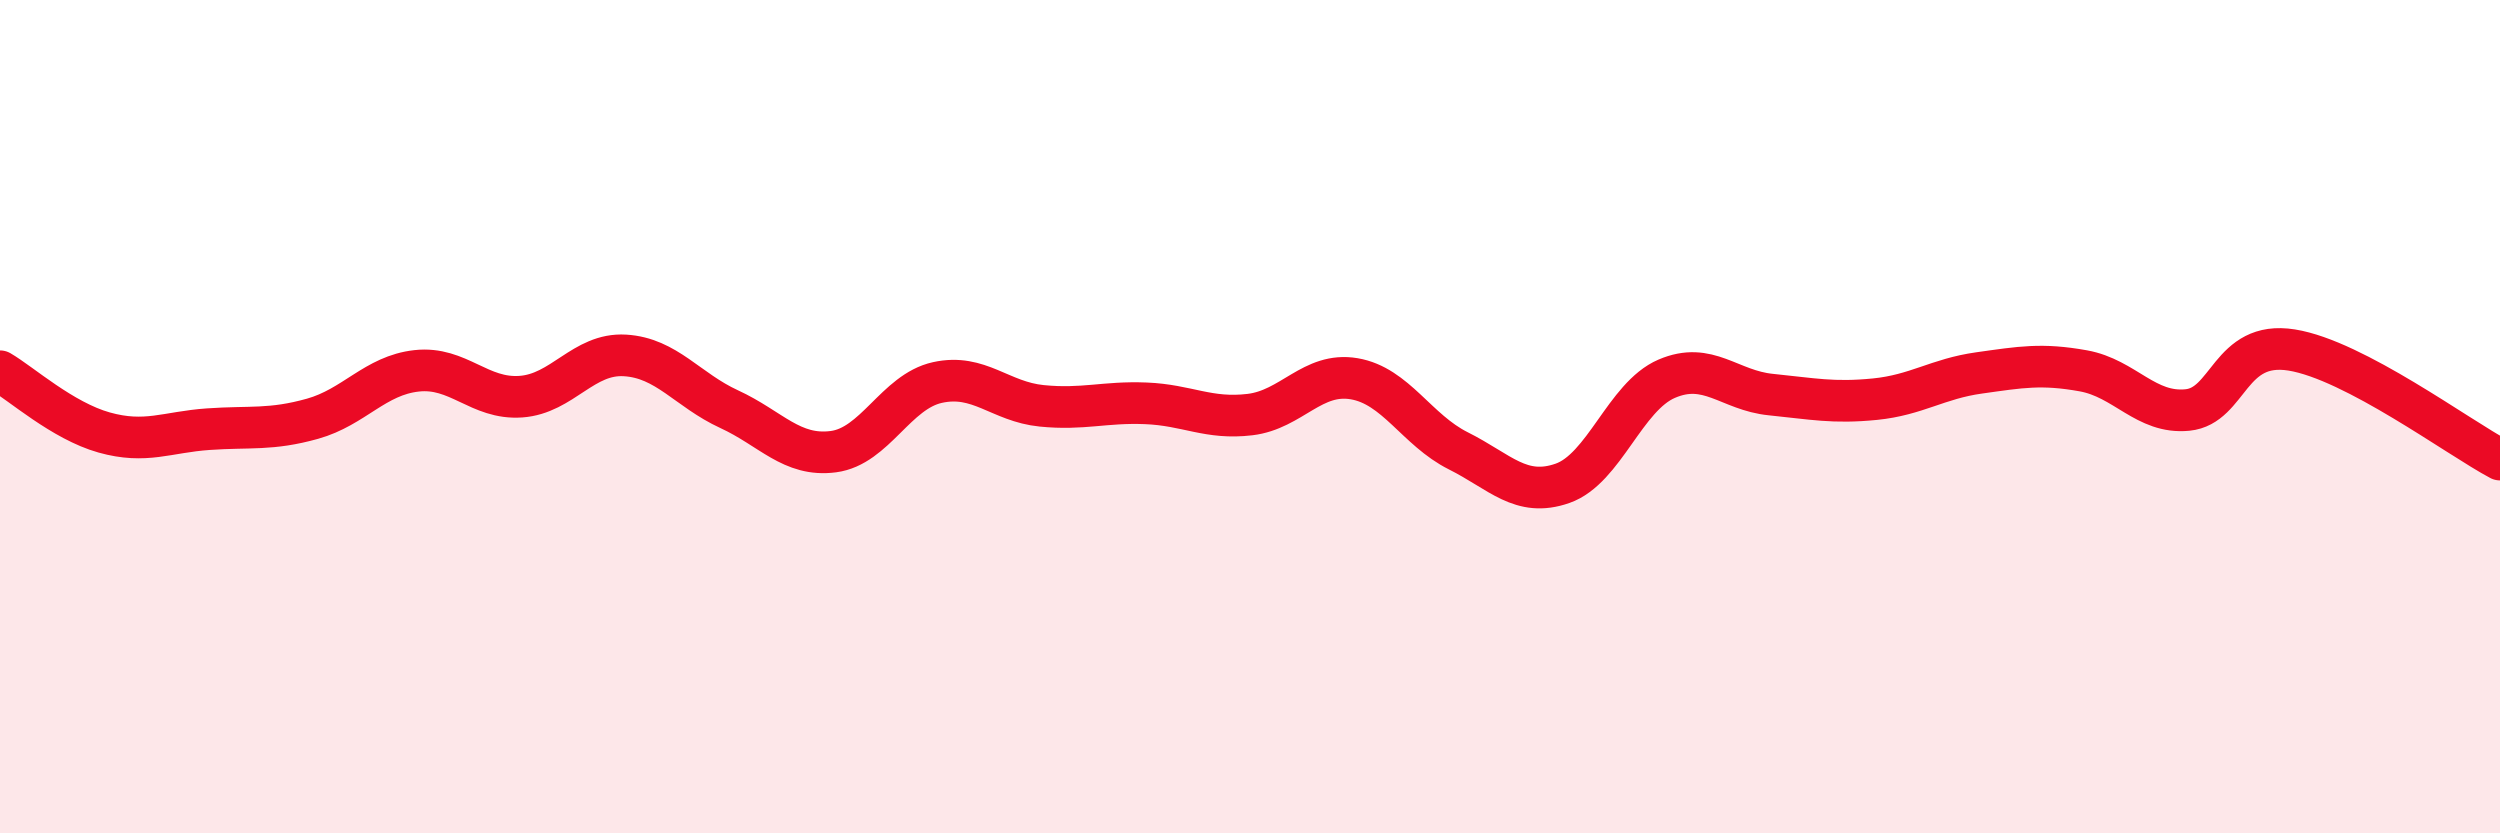 
    <svg width="60" height="20" viewBox="0 0 60 20" xmlns="http://www.w3.org/2000/svg">
      <path
        d="M 0,8.91 C 0.5,9.2 1.5,10.1 2.5,10.38 C 3.5,10.66 4,10.37 5,10.3 C 6,10.23 6.5,10.33 7.5,10.05 C 8.5,9.77 9,9.01 10,8.9 C 11,8.79 11.5,9.59 12.5,9.52 C 13.5,9.45 14,8.47 15,8.53 C 16,8.59 16.5,9.36 17.5,9.82 C 18.5,10.28 19,10.97 20,10.84 C 21,10.71 21.5,9.4 22.5,9.18 C 23.5,8.96 24,9.64 25,9.74 C 26,9.84 26.5,9.64 27.5,9.68 C 28.5,9.72 29,10.07 30,9.95 C 31,9.83 31.5,8.92 32.5,9.09 C 33.5,9.26 34,10.32 35,10.82 C 36,11.32 36.5,11.95 37.5,11.6 C 38.5,11.25 39,9.52 40,9.09 C 41,8.66 41.5,9.37 42.5,9.47 C 43.5,9.57 44,9.68 45,9.58 C 46,9.48 46.5,9.09 47.5,8.95 C 48.5,8.81 49,8.72 50,8.9 C 51,9.08 51.5,9.94 52.5,9.84 C 53.5,9.74 53.5,8.16 55,8.4 C 56.5,8.64 59,10.5 60,11.03L60 20L0 20Z"
        fill="#EB0A25"
        opacity="0.1"
        stroke-linecap="round"
        stroke-linejoin="round"
      />
      <path
        d="M 0,8.91 C 0.5,9.2 1.5,10.1 2.5,10.38 C 3.5,10.66 4,10.37 5,10.3 C 6,10.23 6.5,10.33 7.5,10.05 C 8.5,9.77 9,9.01 10,8.9 C 11,8.79 11.5,9.59 12.5,9.52 C 13.5,9.45 14,8.47 15,8.53 C 16,8.59 16.5,9.36 17.5,9.82 C 18.5,10.28 19,10.97 20,10.84 C 21,10.71 21.5,9.4 22.5,9.18 C 23.5,8.96 24,9.64 25,9.74 C 26,9.84 26.5,9.64 27.5,9.68 C 28.5,9.72 29,10.07 30,9.95 C 31,9.83 31.5,8.92 32.5,9.09 C 33.5,9.26 34,10.32 35,10.82 C 36,11.32 36.5,11.95 37.5,11.6 C 38.5,11.25 39,9.52 40,9.09 C 41,8.66 41.5,9.37 42.5,9.47 C 43.5,9.57 44,9.68 45,9.58 C 46,9.48 46.5,9.09 47.5,8.95 C 48.5,8.81 49,8.72 50,8.9 C 51,9.08 51.5,9.94 52.5,9.84 C 53.5,9.74 53.5,8.16 55,8.4 C 56.5,8.64 59,10.5 60,11.03"
        stroke="#EB0A25"
        stroke-width="1"
        fill="none"
        stroke-linecap="round"
        stroke-linejoin="round"
      />
    </svg>
  